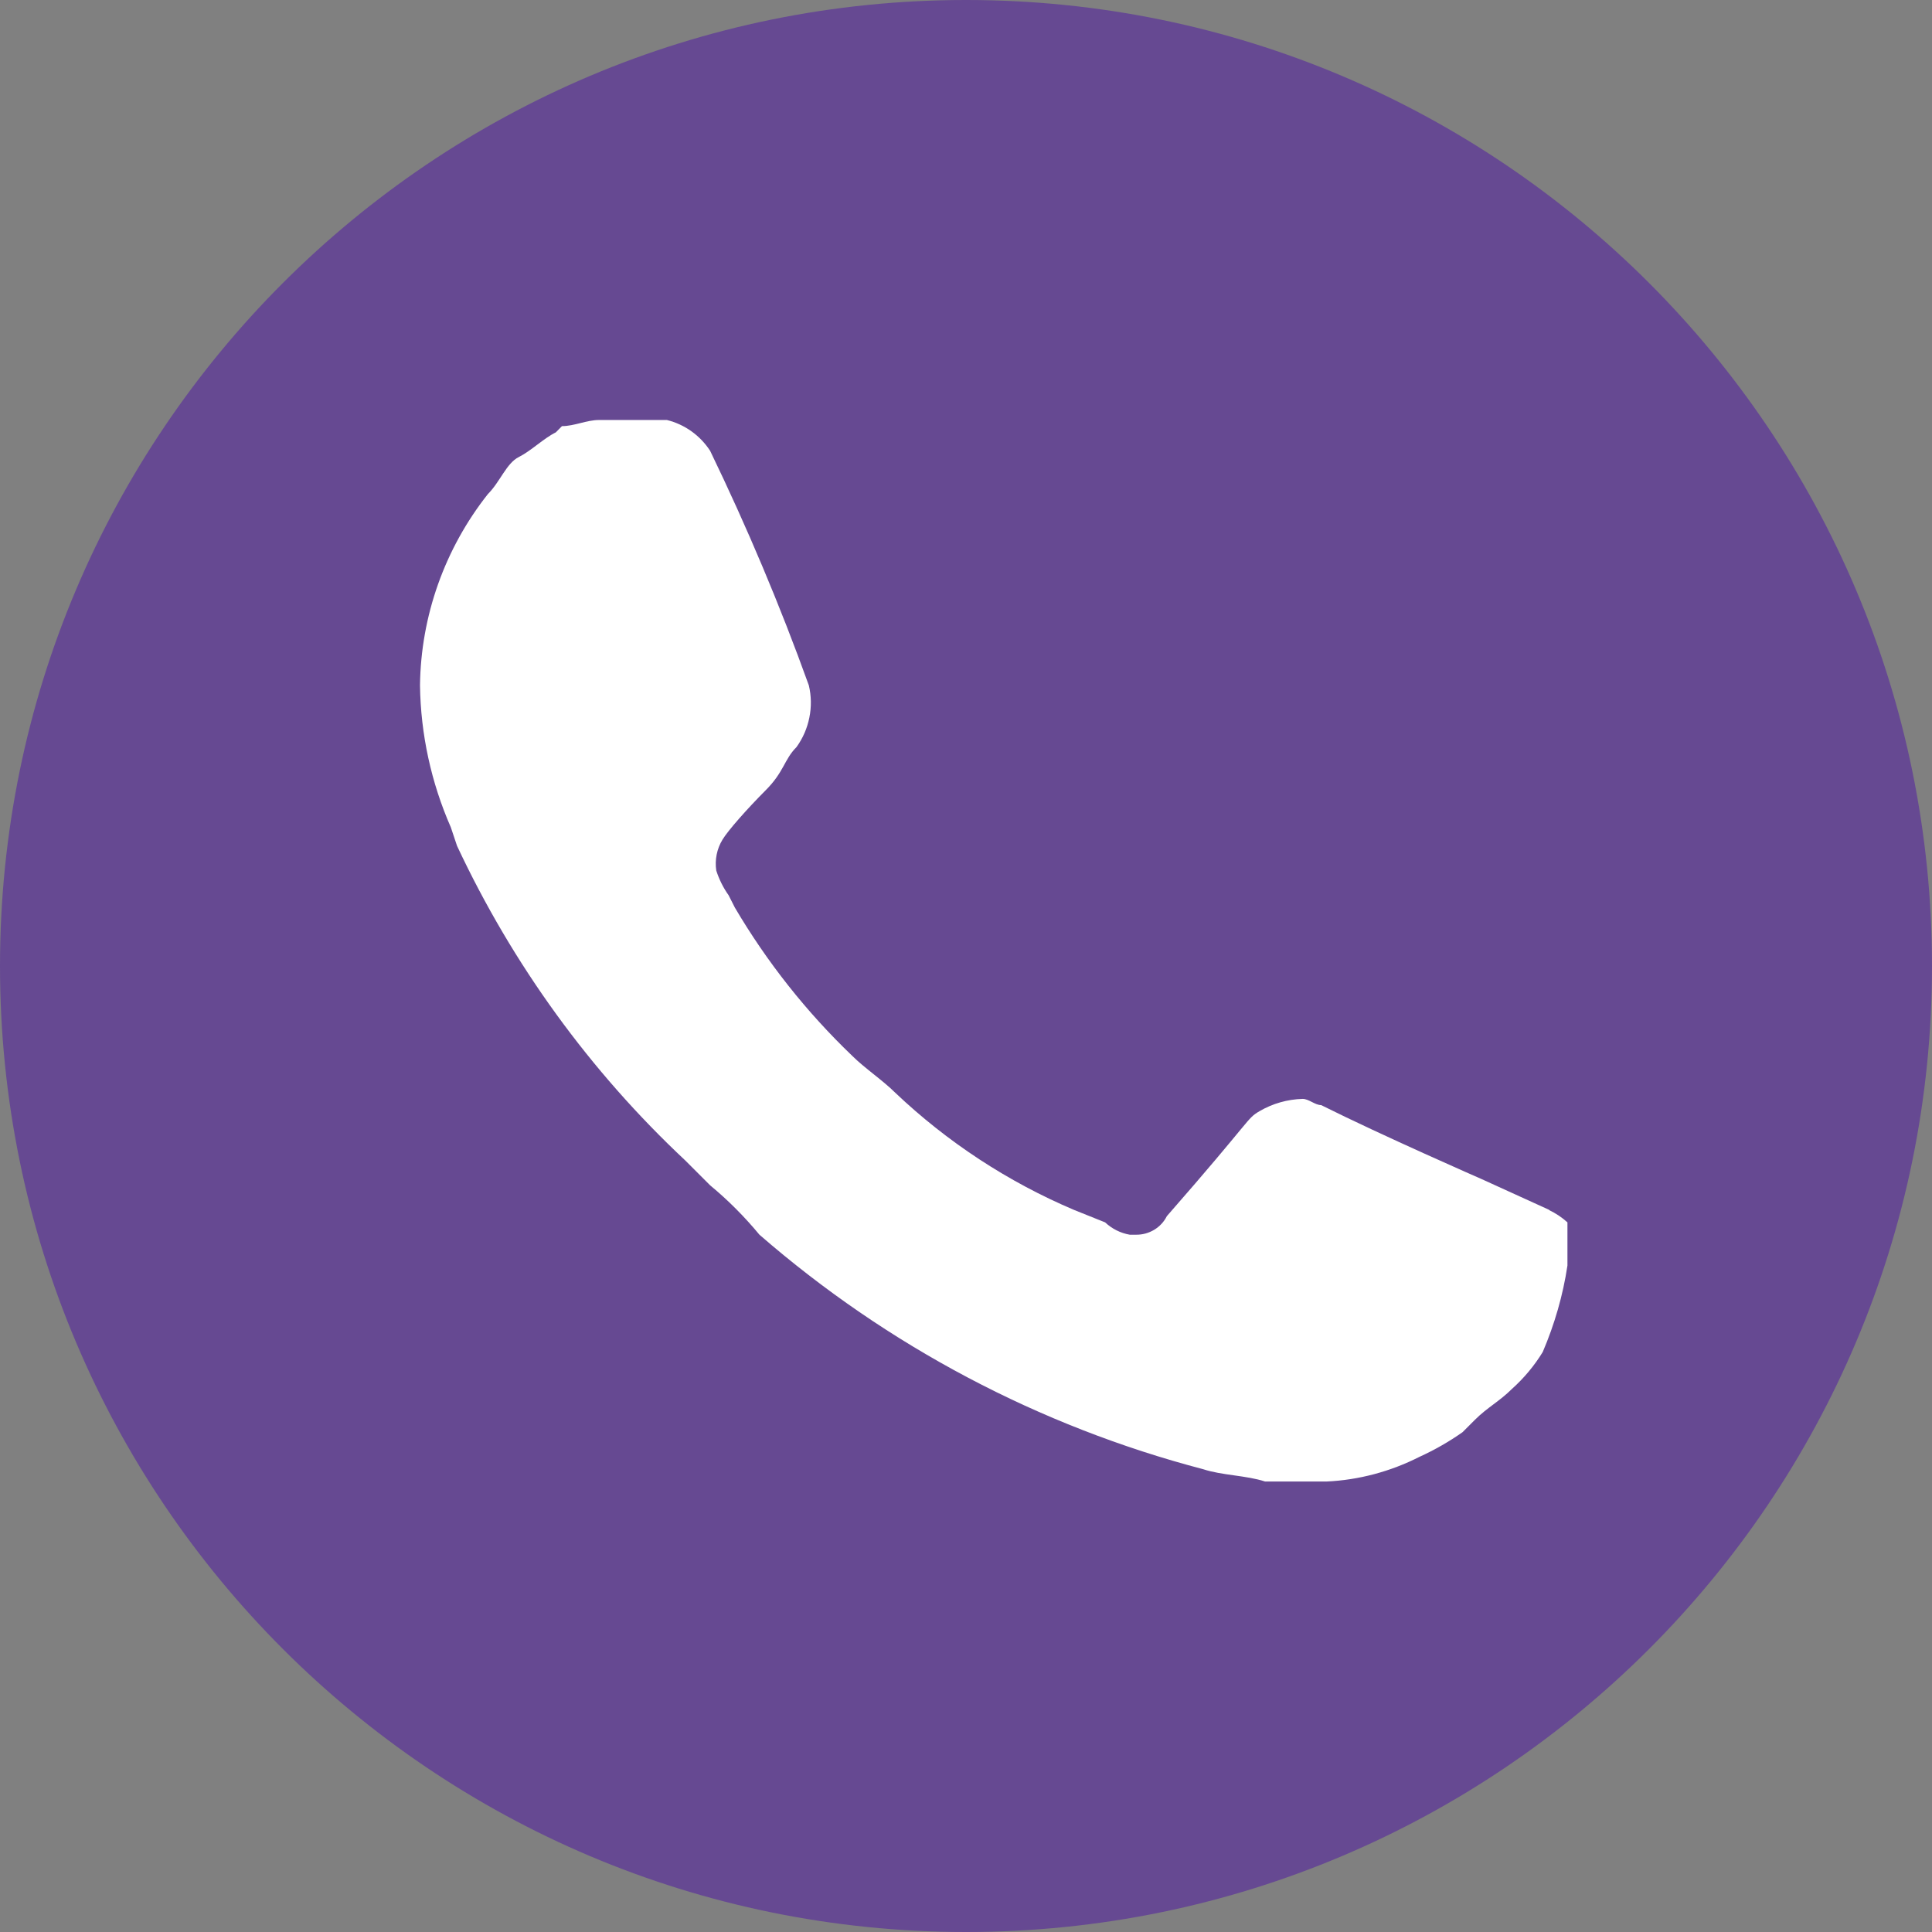 <?xml version="1.0" encoding="UTF-8"?> <svg xmlns="http://www.w3.org/2000/svg" width="23" height="23" viewBox="0 0 23 23" fill="none"><rect x="0" y="0" width="23" height="23" fill="#808080" stroke="none"/> <path d="M11.5 0C5.149 0 0 5.149 0 11.5C0 17.851 5.149 23 11.5 23C17.851 23 23 17.851 23 11.5C23 5.149 17.851 0 11.5 0Z" fill="#664992"></path> <path d="M18.447 14.405L17.639 14.037C17.639 14.037 16.463 13.523 15.728 13.156C15.655 13.156 15.581 13.082 15.508 13.082C15.327 13.087 15.15 13.137 14.993 13.229C14.837 13.321 14.92 13.303 13.891 14.478C13.822 14.616 13.678 14.701 13.524 14.699H13.45C13.34 14.68 13.238 14.629 13.156 14.552L12.789 14.405C12.001 14.071 11.279 13.598 10.658 13.009C10.511 12.862 10.291 12.715 10.144 12.568C9.6 12.047 9.13 11.453 8.748 10.804L8.674 10.658C8.61 10.568 8.561 10.469 8.527 10.364C8.508 10.236 8.534 10.106 8.601 9.996C8.667 9.886 8.895 9.629 9.115 9.408C9.335 9.188 9.335 9.041 9.482 8.894C9.558 8.789 9.61 8.669 9.635 8.543C9.661 8.416 9.659 8.285 9.629 8.159C9.287 7.209 8.894 6.277 8.454 5.367C8.335 5.184 8.151 5.052 7.939 5H7.131C6.984 5 6.837 5.073 6.69 5.073L6.617 5.147C6.47 5.22 6.323 5.367 6.176 5.441C6.029 5.514 5.955 5.735 5.808 5.882C5.295 6.531 5.01 7.332 5 8.159C5.008 8.742 5.133 9.316 5.367 9.849L5.441 10.07C6.101 11.48 7.023 12.752 8.16 13.817L8.454 14.111C8.668 14.288 8.864 14.485 9.041 14.699C10.564 16.023 12.372 16.979 14.325 17.491C14.545 17.564 14.839 17.564 15.06 17.637H15.794C16.178 17.619 16.554 17.518 16.897 17.344C17.077 17.262 17.249 17.164 17.411 17.05L17.558 16.903C17.705 16.756 17.852 16.682 17.999 16.535C18.142 16.407 18.266 16.259 18.366 16.095C18.507 15.765 18.607 15.42 18.66 15.066V14.552C18.594 14.492 18.52 14.443 18.44 14.405" fill="white"></path> </svg> 